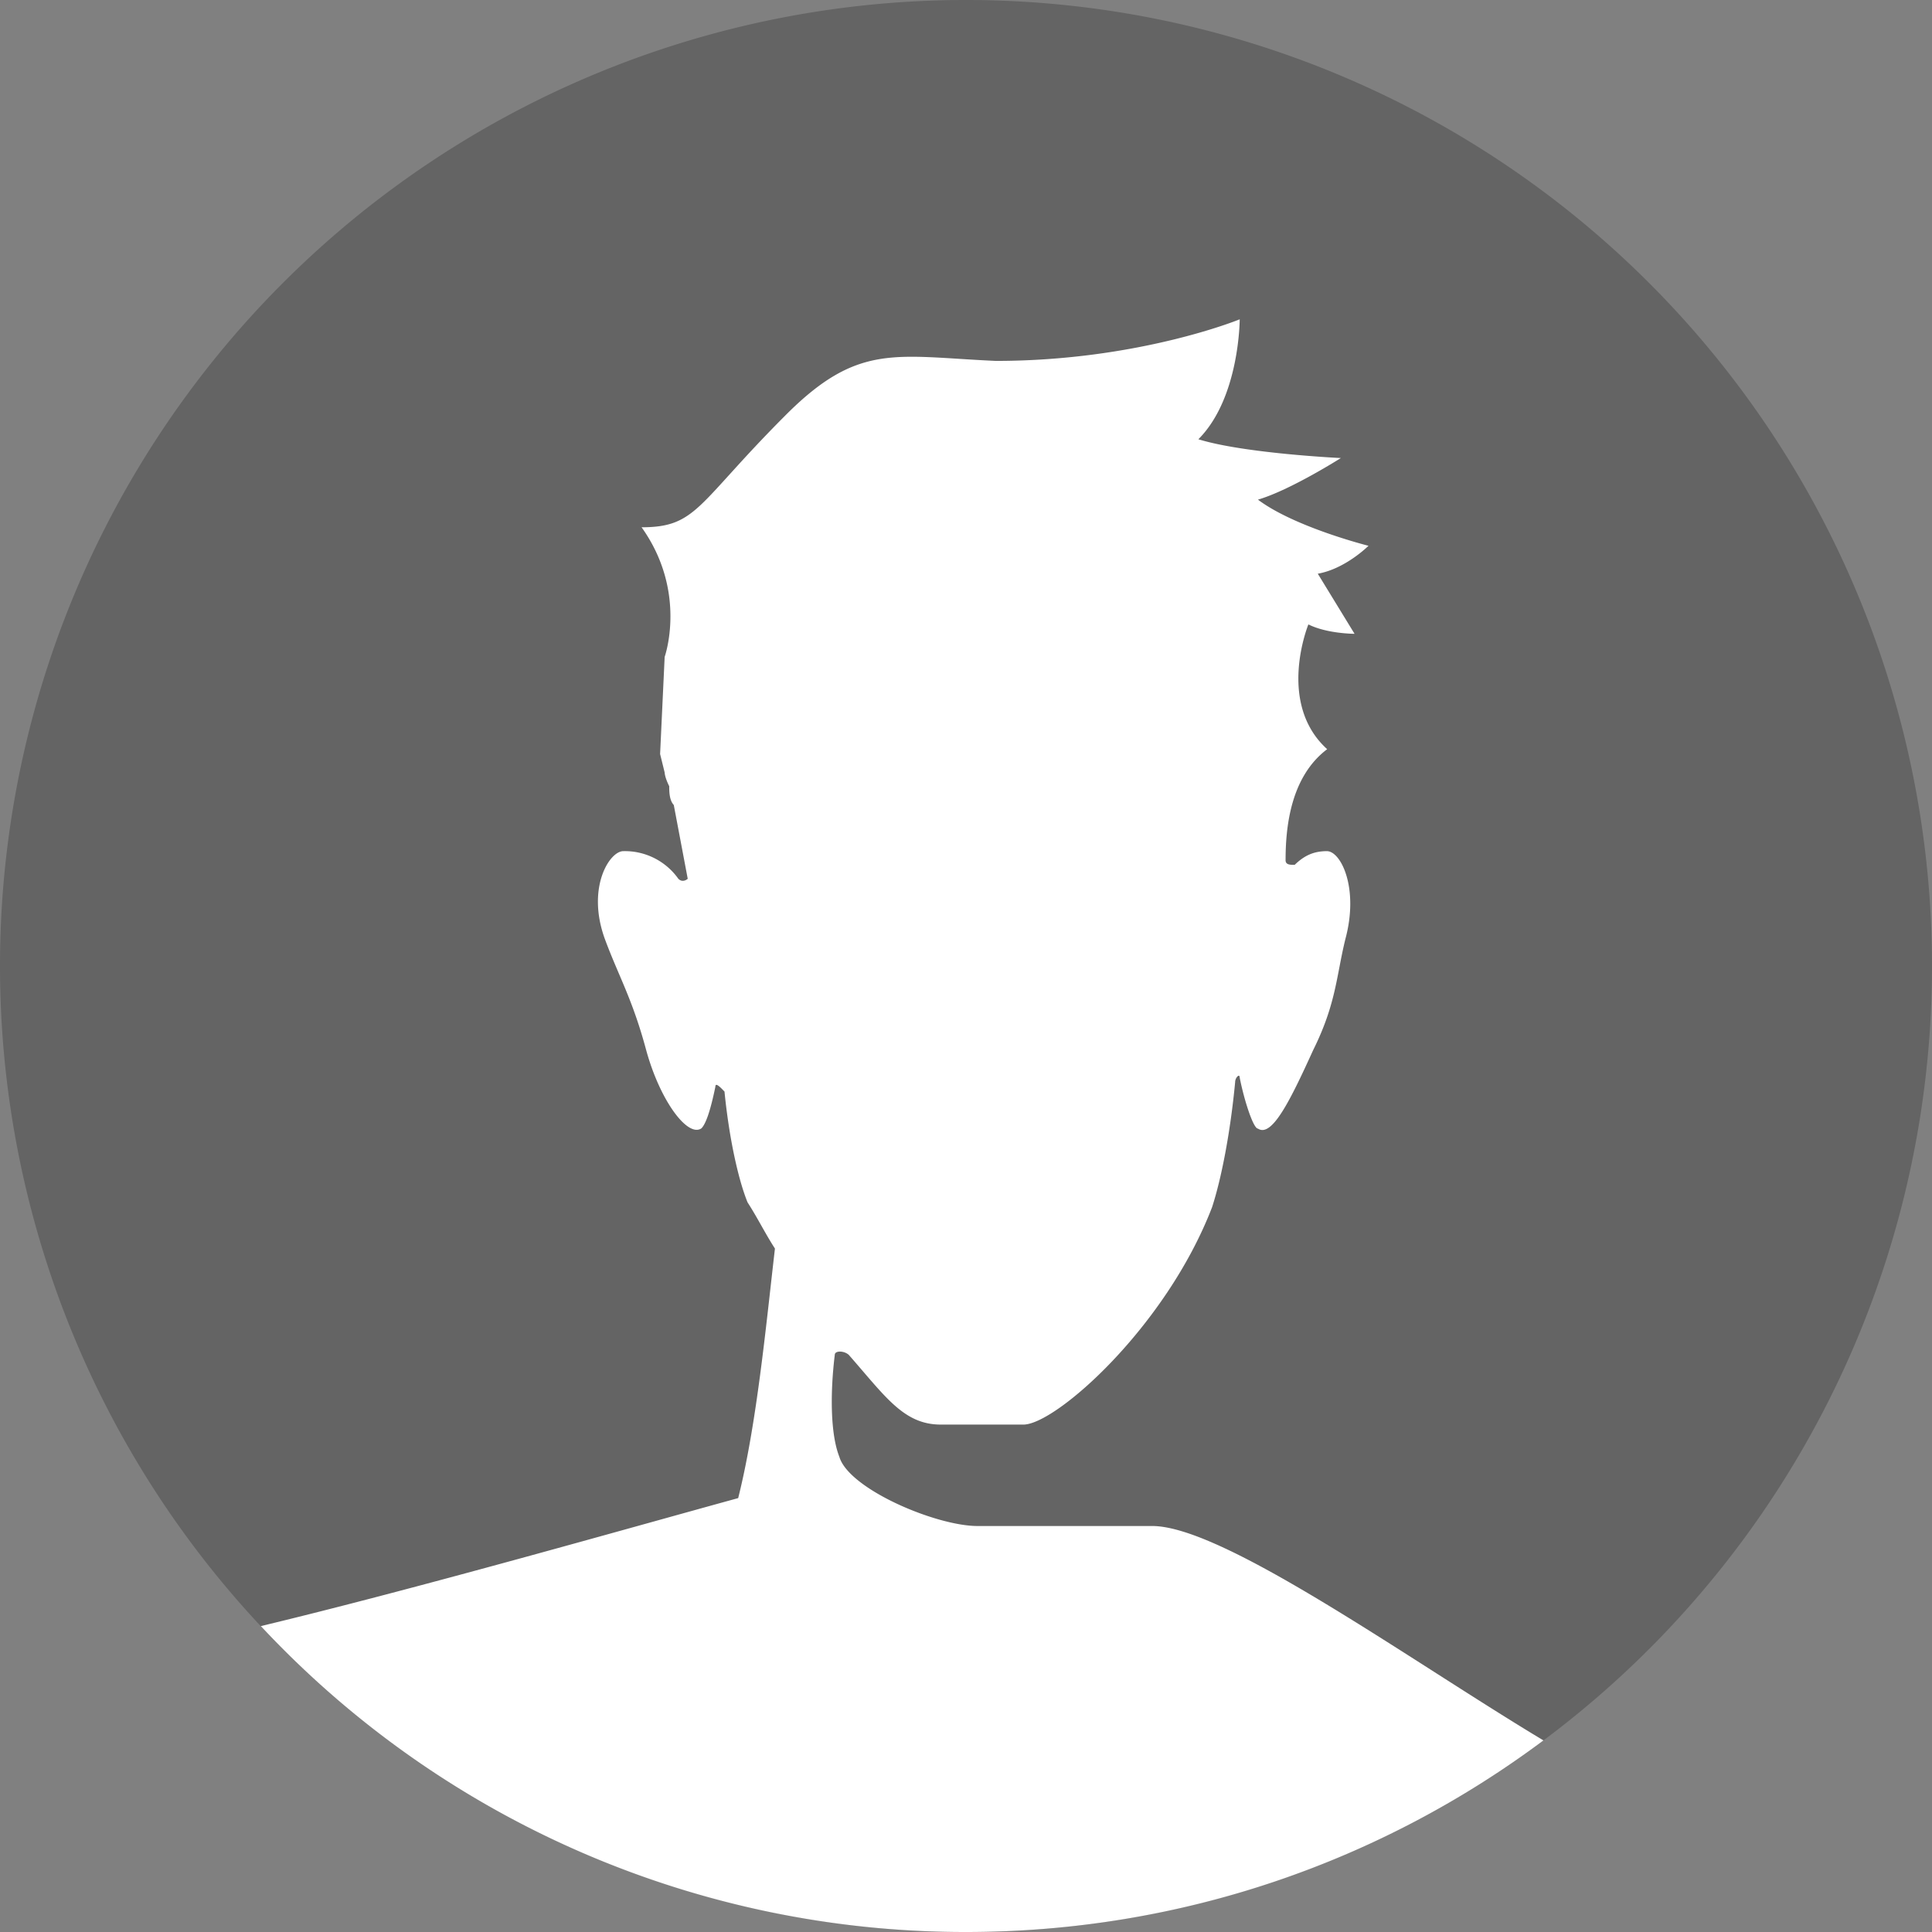<svg xmlns="http://www.w3.org/2000/svg" width="72" height="72"><rect width="100%" height="100%" fill="#808080" stroke="none"/><g fill="none"><path fill="#000" d="M0 36a36 36 0 1 1 72 0 36 36 0 0 1-72 0z" opacity=".22"/><path fill="#FFF" d="M46.88 18.62c1.2-.35 3.09-1.55 3.09-1.55s-3.6-.17-5.31-.7c1.54-1.54 1.54-4.47 1.54-4.47s-3.77 1.55-9.09 1.55c-3.77-.17-5.14-.7-7.88 2.07-3.26 3.27-3.26 4.13-5.32 4.13 1.72 2.41.86 4.83.86 4.83l-.17 3.62.17.69s0 .17.17.51c0 .18 0 .52.17.7l.52 2.75s-.18.17-.35 0a2.44 2.44 0 0 0-2.05-1.03c-.52 0-1.38 1.37-.69 3.27.51 1.38 1.03 2.24 1.54 4.14.52 1.9 1.55 3.27 2.06 2.92.17-.17.34-.68.52-1.55 0-.17.17 0 .34.18.17 1.72.51 3.27.86 4.13.34.52.68 1.2 1.02 1.72-.34 2.93-.68 6.55-1.37 9.3C23.25 57 15.47 59.22 9.72 60.6A35.9 35.9 0 0 0 36 72c8.07 0 15.52-2.66 21.52-7.14-4.95-2.97-11.91-7.99-14.58-7.99h-6.51c-1.55 0-4.8-1.38-5.15-2.58-.34-.86-.34-2.41-.17-3.8 0-.16.34-.16.52 0 1.37 1.56 2.05 2.6 3.43 2.6h3.08c1.2 0 5.31-3.63 7.03-8.1.34-1.04.68-2.76.86-4.66 0-.17.17-.34.17-.17.17.86.51 1.9.68 1.9.52.34 1.2-1.04 2.06-2.93.86-1.73.86-2.76 1.2-4.14.51-1.9-.17-3.27-.69-3.27-.5 0-.85.17-1.2.51-.17 0-.34 0-.34-.17 0-1.2.17-3.1 1.55-4.14-1.9-1.72-.7-4.65-.7-4.65.7.35 1.72.35 1.72.35l-1.37-2.24c1.03-.18 1.89-1.04 1.89-1.04s-2.75-.69-4.12-1.72"/></g></svg>